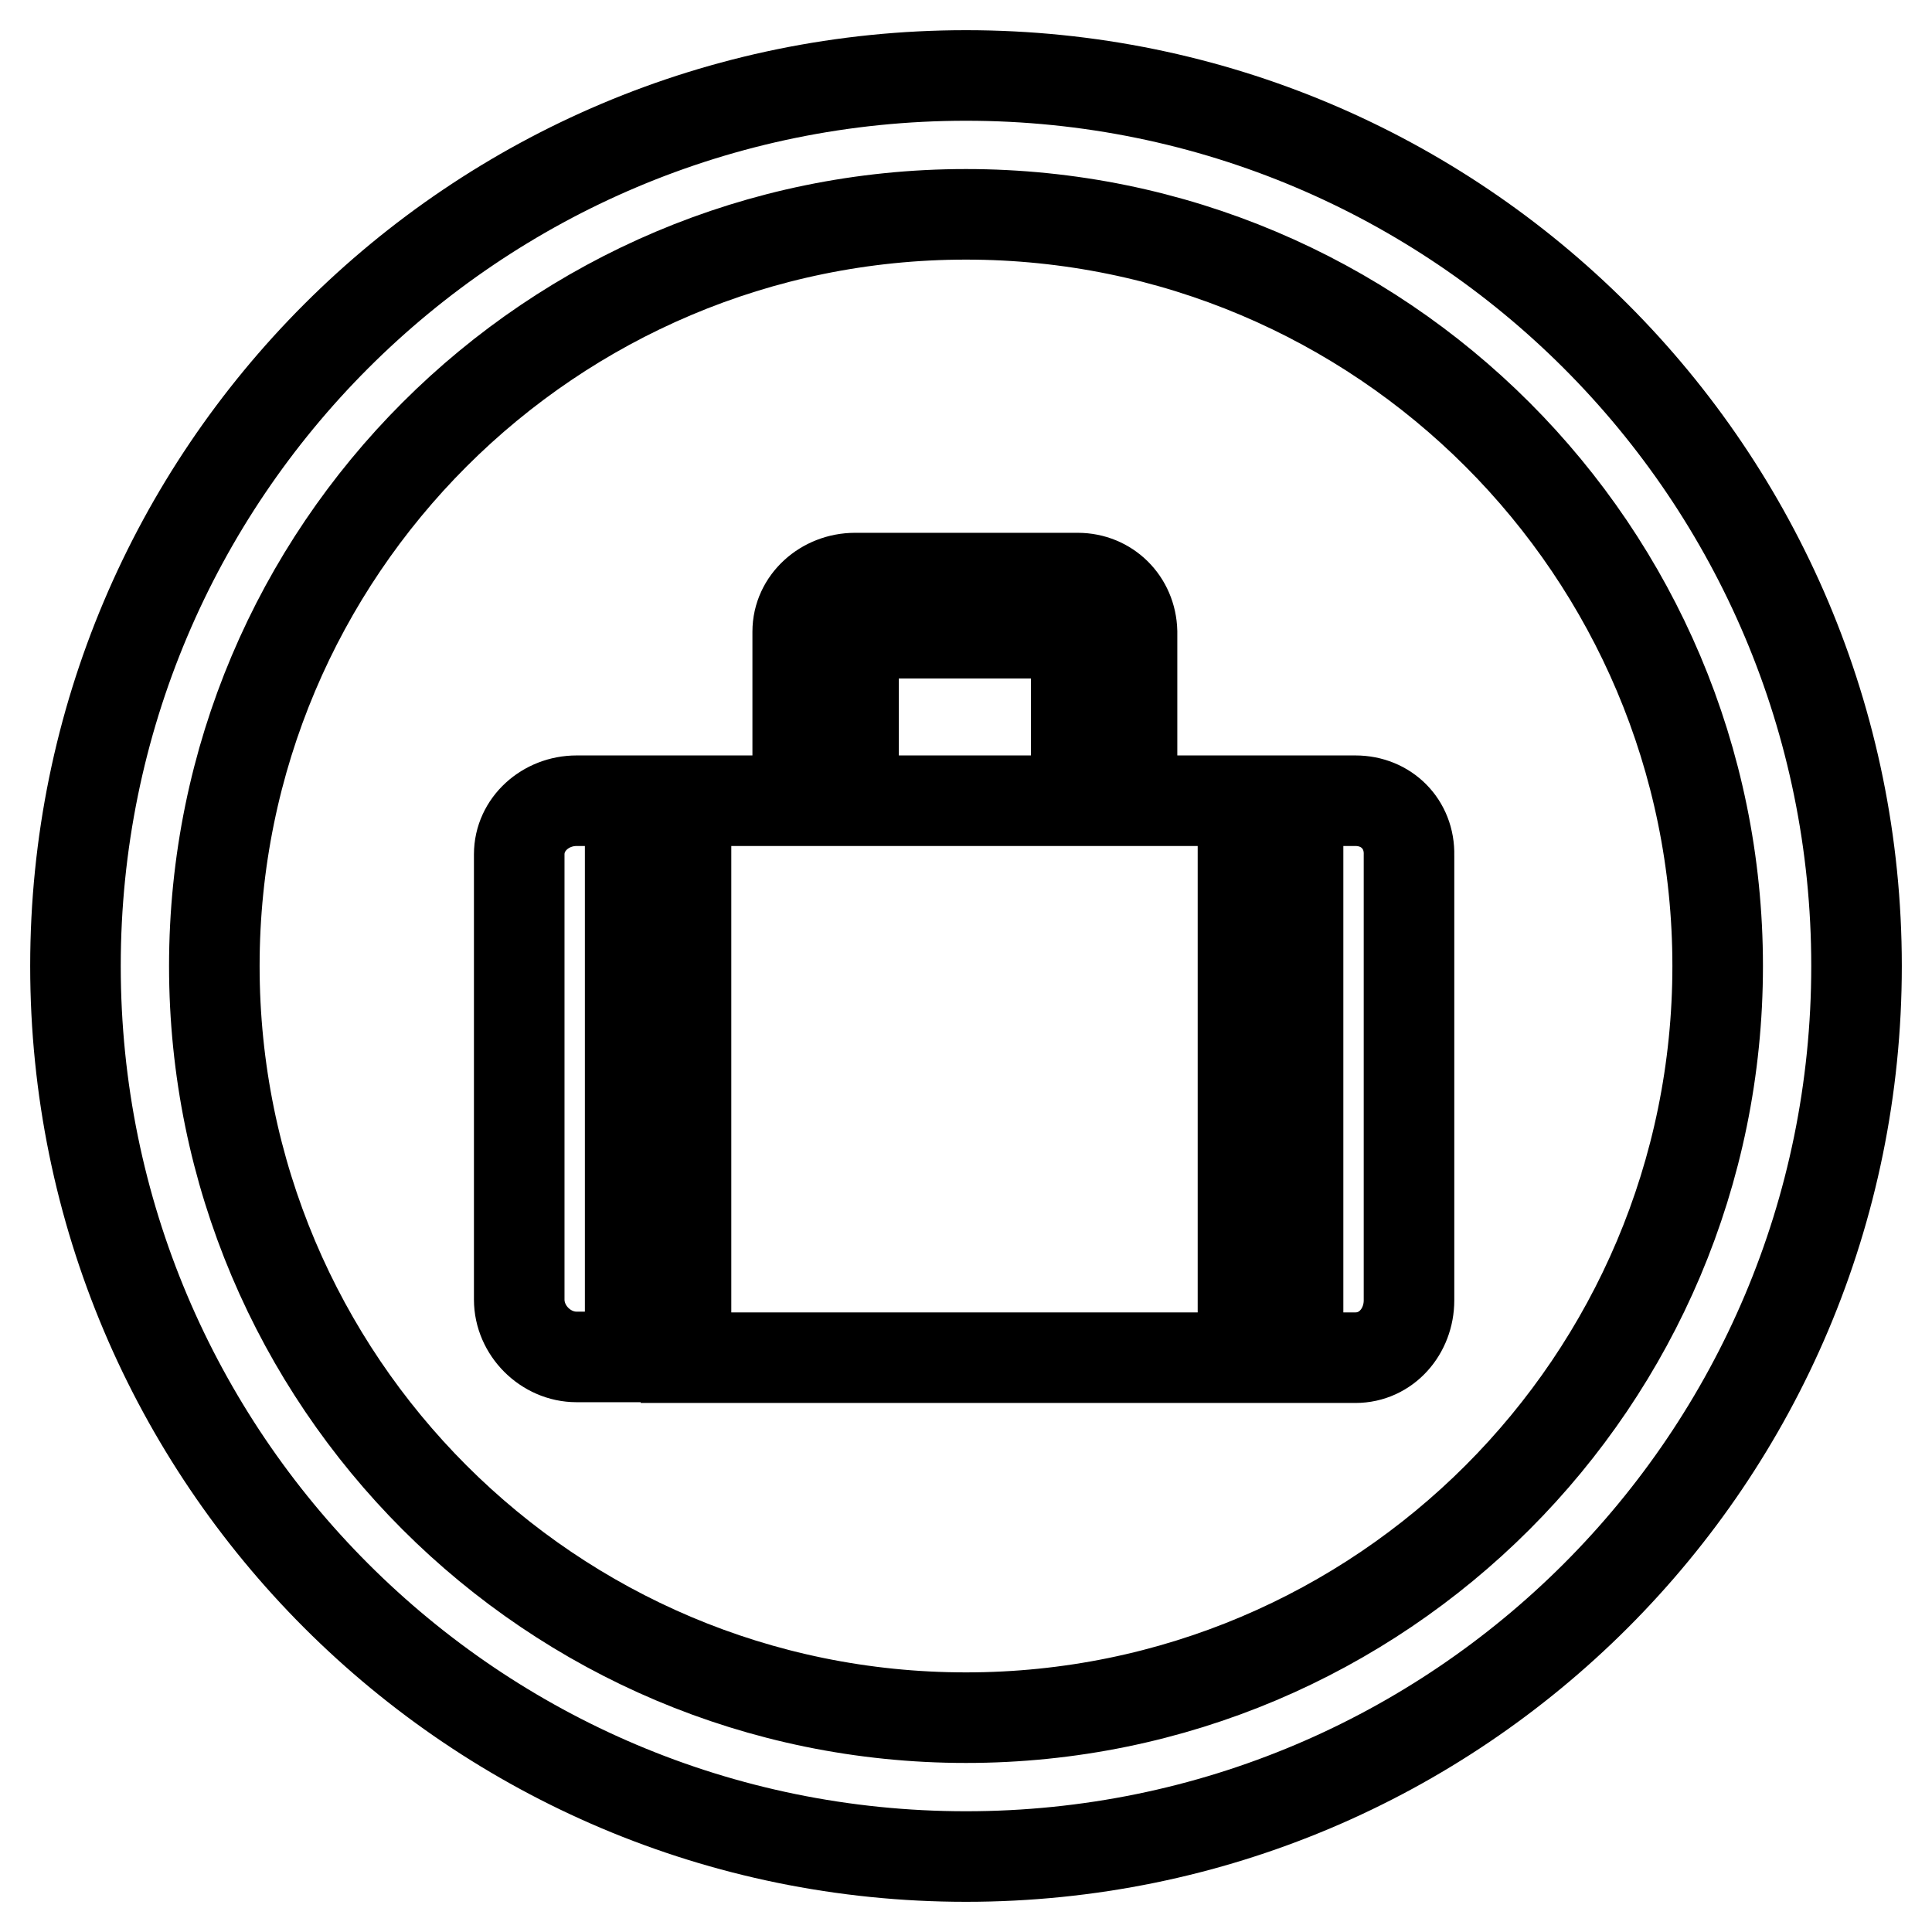 <?xml version="1.0" encoding="utf-8"?>
<!-- Svg Vector Icons : http://www.onlinewebfonts.com/icon -->
<!DOCTYPE svg PUBLIC "-//W3C//DTD SVG 1.1//EN" "http://www.w3.org/Graphics/SVG/1.1/DTD/svg11.dtd">
<svg version="1.1" xmlns="http://www.w3.org/2000/svg" xmlns:xlink="http://www.w3.org/1999/xlink" x="0px" y="0px" viewBox="0 0 256 256" enable-background="new 0 0 256 256" xml:space="preserve">
<g> <path stroke-width="12" fill-opacity="0" stroke="#000000"  d="M128,10C62.8,10,10,62.8,10,128c0,65.2,52.8,118,118,118c65.2,0,118-52.8,118-118C246,62.8,193.2,10,128,10 z M128,227.6c-55,0-99.6-44.6-99.6-99.6S73,28.4,128,28.4S227.6,73,227.6,128S183,227.6,128,227.6z M179.6,106.1H172v73.8h7.6 c4.1,0,7.1-3.5,7.1-7.6v-59C186.8,109.2,183.7,106.1,179.6,106.1z M90.9,106.1h73.8v73.8H90.9V106.1z M83.5,106.1h-7.1 c-4.1,0-7.6,3.1-7.6,7.1v59c0,4.1,3.5,7.6,7.6,7.6h7.1V106.1z M142.8,76.6h-29.5c-4.1,0-7.6,3.1-7.6,7.1v15h7.4V87.4 c0-2,1.9-3.5,3.9-3.5h22.1c2,0,3.5,1.4,3.5,3.5v11.3h7.4v-15C149.9,79.7,146.8,76.6,142.8,76.6z"/></g>
</svg>